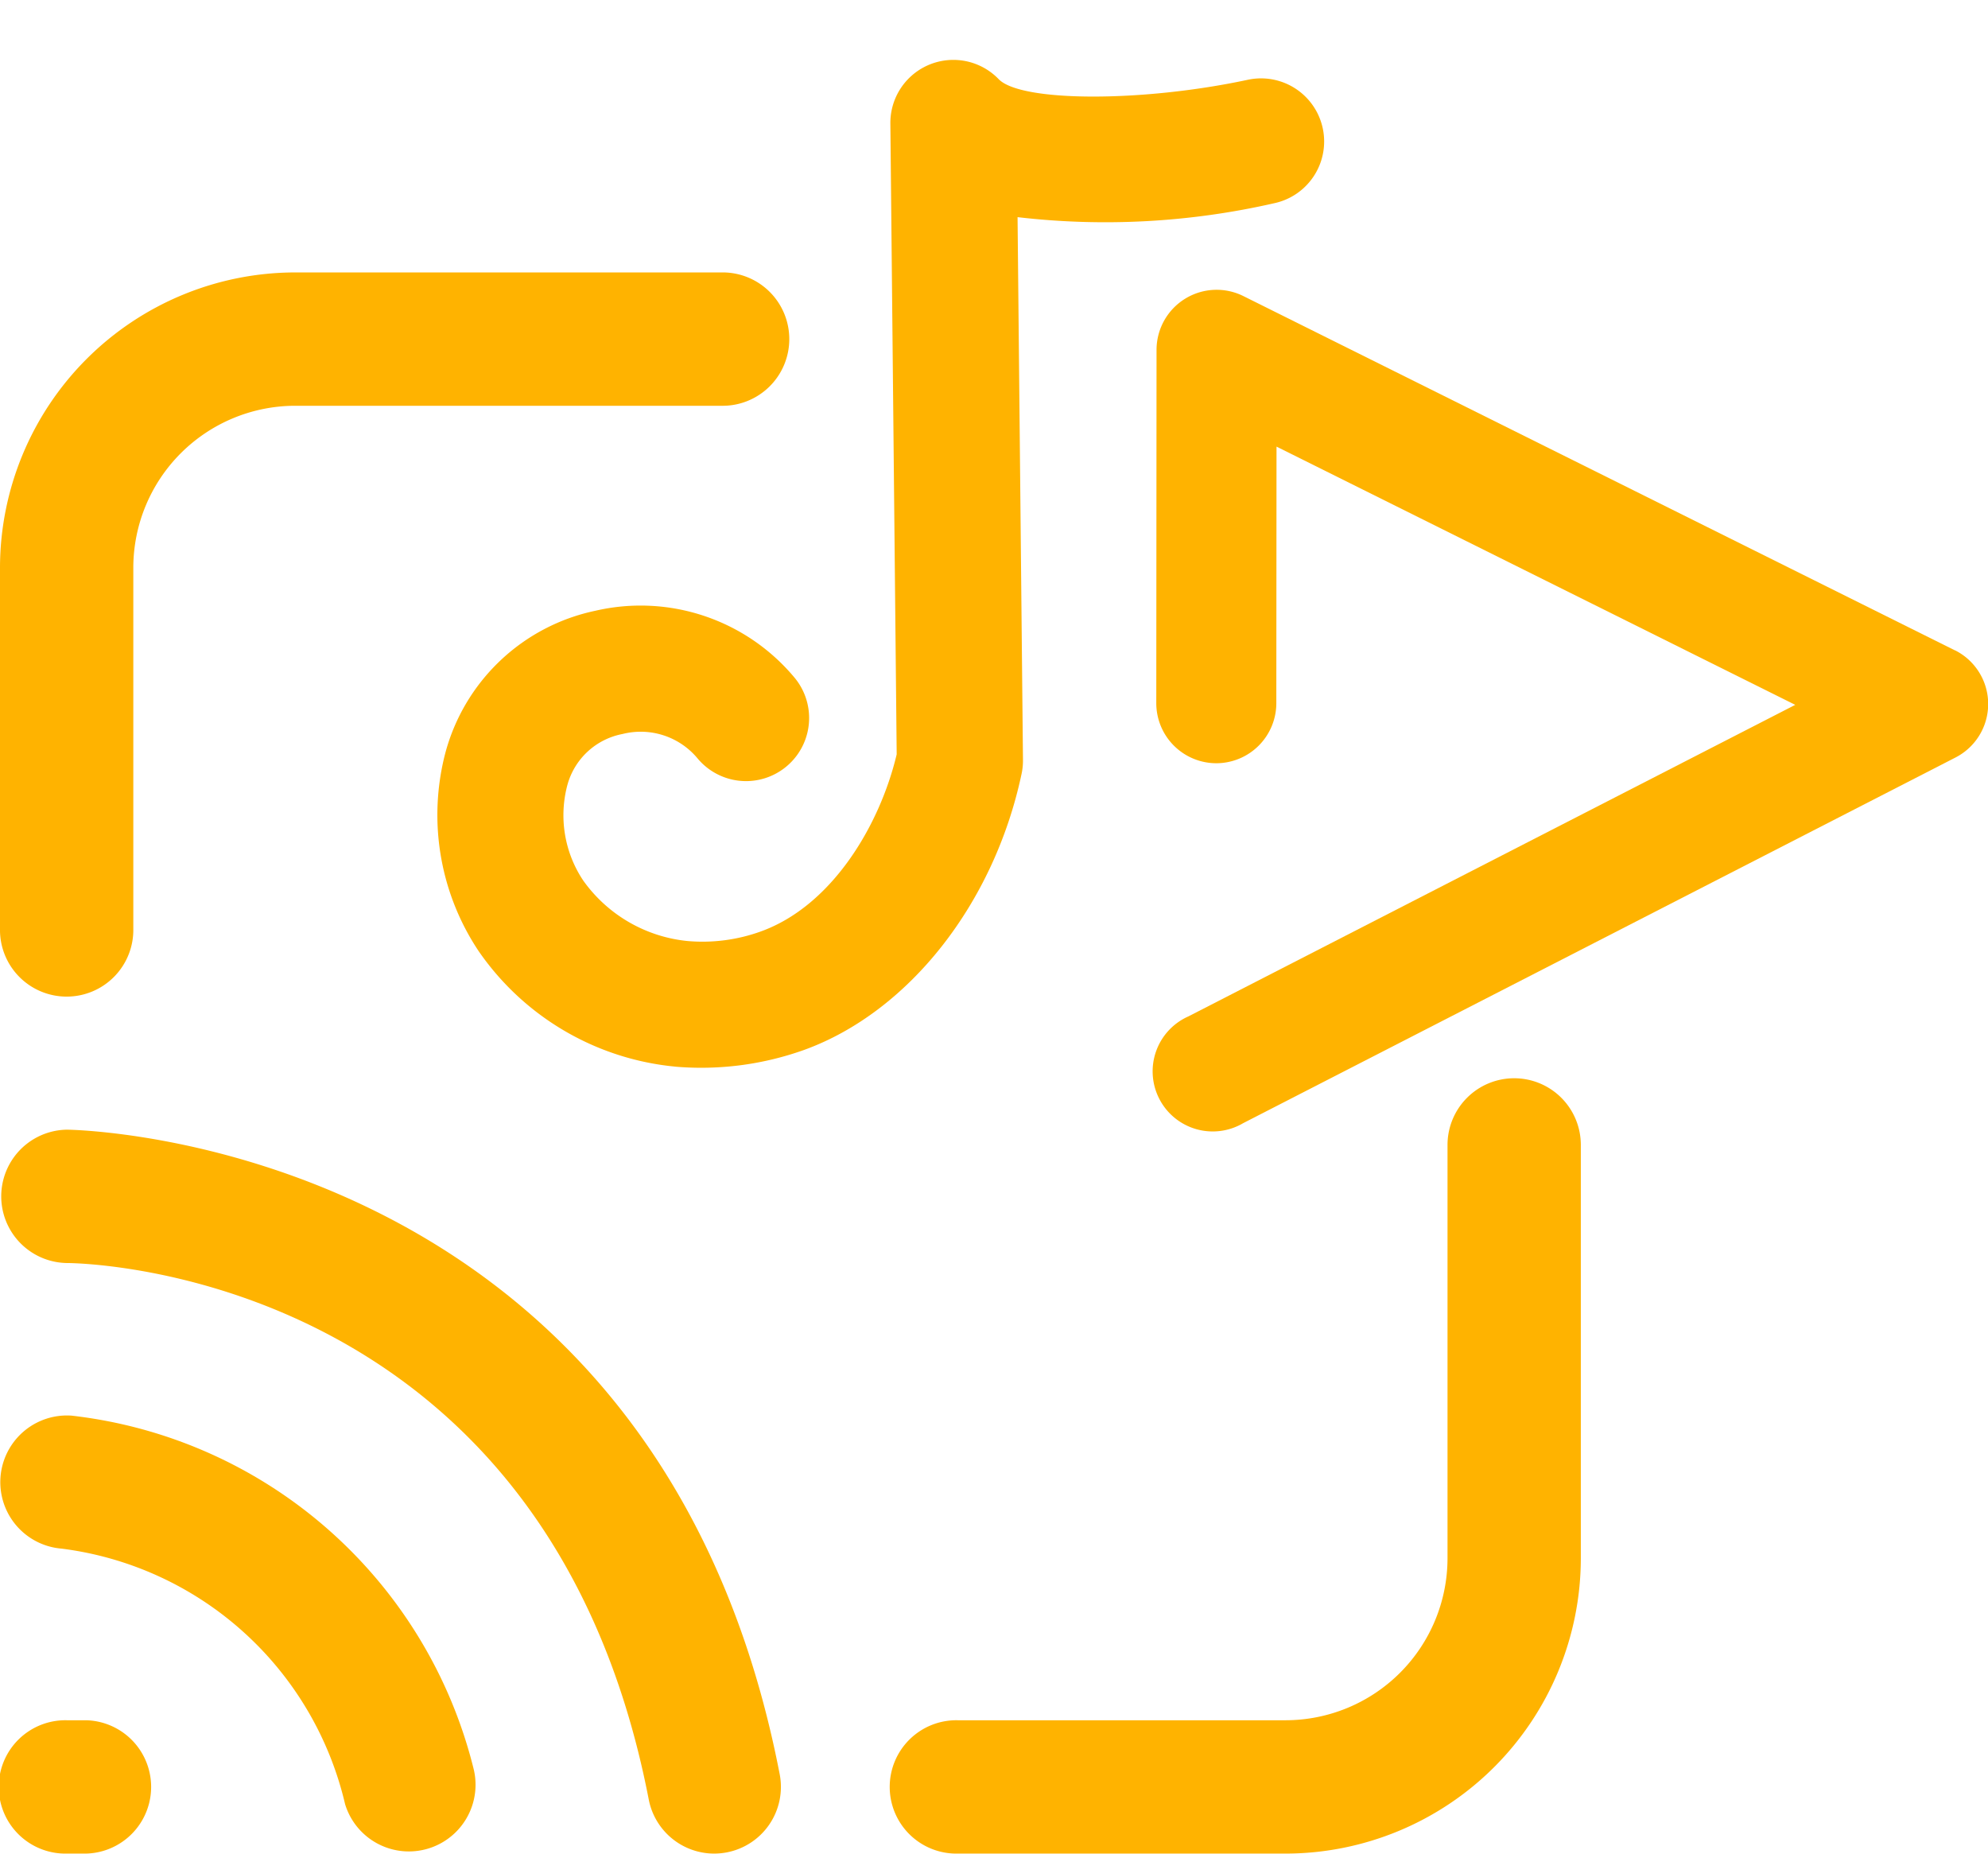 <svg xmlns="http://www.w3.org/2000/svg" width="69.477" height="64.767" viewBox="0 0 69.477 64.767">
  <g id="audio_and_video_streaming" data-name="audio and video streaming" transform="translate(-2477 -288.7)">
    <path id="Path_1341" data-name="Path 1341" d="M2545.561,345.3a2.33,2.33,0,0,0-2.33,2.33v14.444a5.664,5.664,0,0,1-5.658,5.658h-11.458a2.33,2.33,0,1,0,0,4.659h11.458a10.329,10.329,0,0,0,10.317-10.317V347.63A2.329,2.329,0,0,0,2545.561,345.3Z" transform="translate(-15.643 -18.925)" fill="#ffb300"/>
    <path id="Path_1342" data-name="Path 1342" d="M2502.207,303h-14.889A10.329,10.329,0,0,0,2477,313.317v12.608a2.33,2.33,0,1,0,4.659,0V313.317a5.664,5.664,0,0,1,5.658-5.658h14.889a2.33,2.33,0,1,0,0-4.659Z" transform="translate(0 -4.781)" fill="#ffb300"/>
    <path id="Path_1343" data-name="Path 1343" d="M2480,379h-.666a2.33,2.33,0,1,0,0,4.659H2480a2.33,2.33,0,0,0,0-4.659Z" transform="translate(0 -30.193)" fill="#ffb300"/>
    <path id="Path_1344" data-name="Path 1344" d="M2479.5,363.006a2.33,2.33,0,0,0-.346,4.647,11.679,11.679,0,0,1,9.91,8.928,2.33,2.33,0,0,0,4.5-1.2A16.387,16.387,0,0,0,2479.5,363.006Z" transform="translate(-0.004 -24.843)" fill="#ffb300"/>
    <path id="Path_1345" data-name="Path 1345" d="M2479.332,348a2.33,2.33,0,0,0-.008,4.659c.684,0,16.786.324,20.352,18.748a2.332,2.332,0,0,0,2.286,1.887,2.369,2.369,0,0,0,.445-.043,2.33,2.33,0,0,0,1.845-2.73C2499.942,348.258,2479.538,348,2479.332,348Z" transform="translate(-0.003 -19.828)" fill="#ffb300"/>
    <path id="Path_1346" data-name="Path 1346" d="M2553.166,314.048,2528.3,301.67a2.1,2.1,0,0,0-3.03,1.875l-.009,12.35a2.1,2.1,0,0,0,2.095,2.1h0a2.1,2.1,0,0,0,2.1-2.095l.007-8.968,18.129,9.023-21.207,10.885a2.1,2.1,0,1,0,1.915,3.73l24.9-12.779a2.1,2.1,0,0,0-.023-3.741Z" transform="translate(-7.851 -2.627)" fill="#ffb300"/>
    <path id="Path_1340" data-name="Path 1340" d="M.094,26.447a8.566,8.566,0,0,0,1.878,6.735,9.433,9.433,0,0,0,7.062,3.3c.082,0,.164,0,.247,0a10.677,10.677,0,0,0,4.372-1.055c3.489-1.7,6.055-5.773,6.536-10.375a2.2,2.2,0,0,0,0-.482L18.01,5.725A26.5,26.5,0,0,0,26.876,4.3,2.2,2.2,0,1,0,25.505.11c-3.589,1.174-7.8,1.607-8.655.893a2.2,2.2,0,0,0-3.6,1.948L15.78,24.825c-.324,2.514-1.681,5.484-4.059,6.643a5.988,5.988,0,0,1-2.535.607,5.092,5.092,0,0,1-3.827-1.713A4.1,4.1,0,0,1,4.453,27.1a2.476,2.476,0,0,1,1.732-1.978,2.582,2.582,0,0,1,2.684.565,2.2,2.2,0,0,0,3.089-3.144,7,7,0,0,0-7.173-1.6A6.893,6.893,0,0,0,.094,26.447Z" transform="matrix(0.995, 0.105, -0.105, 0.995, 2495.243, 288.7)" fill="#ffb300"/>
  </g>
</svg>

